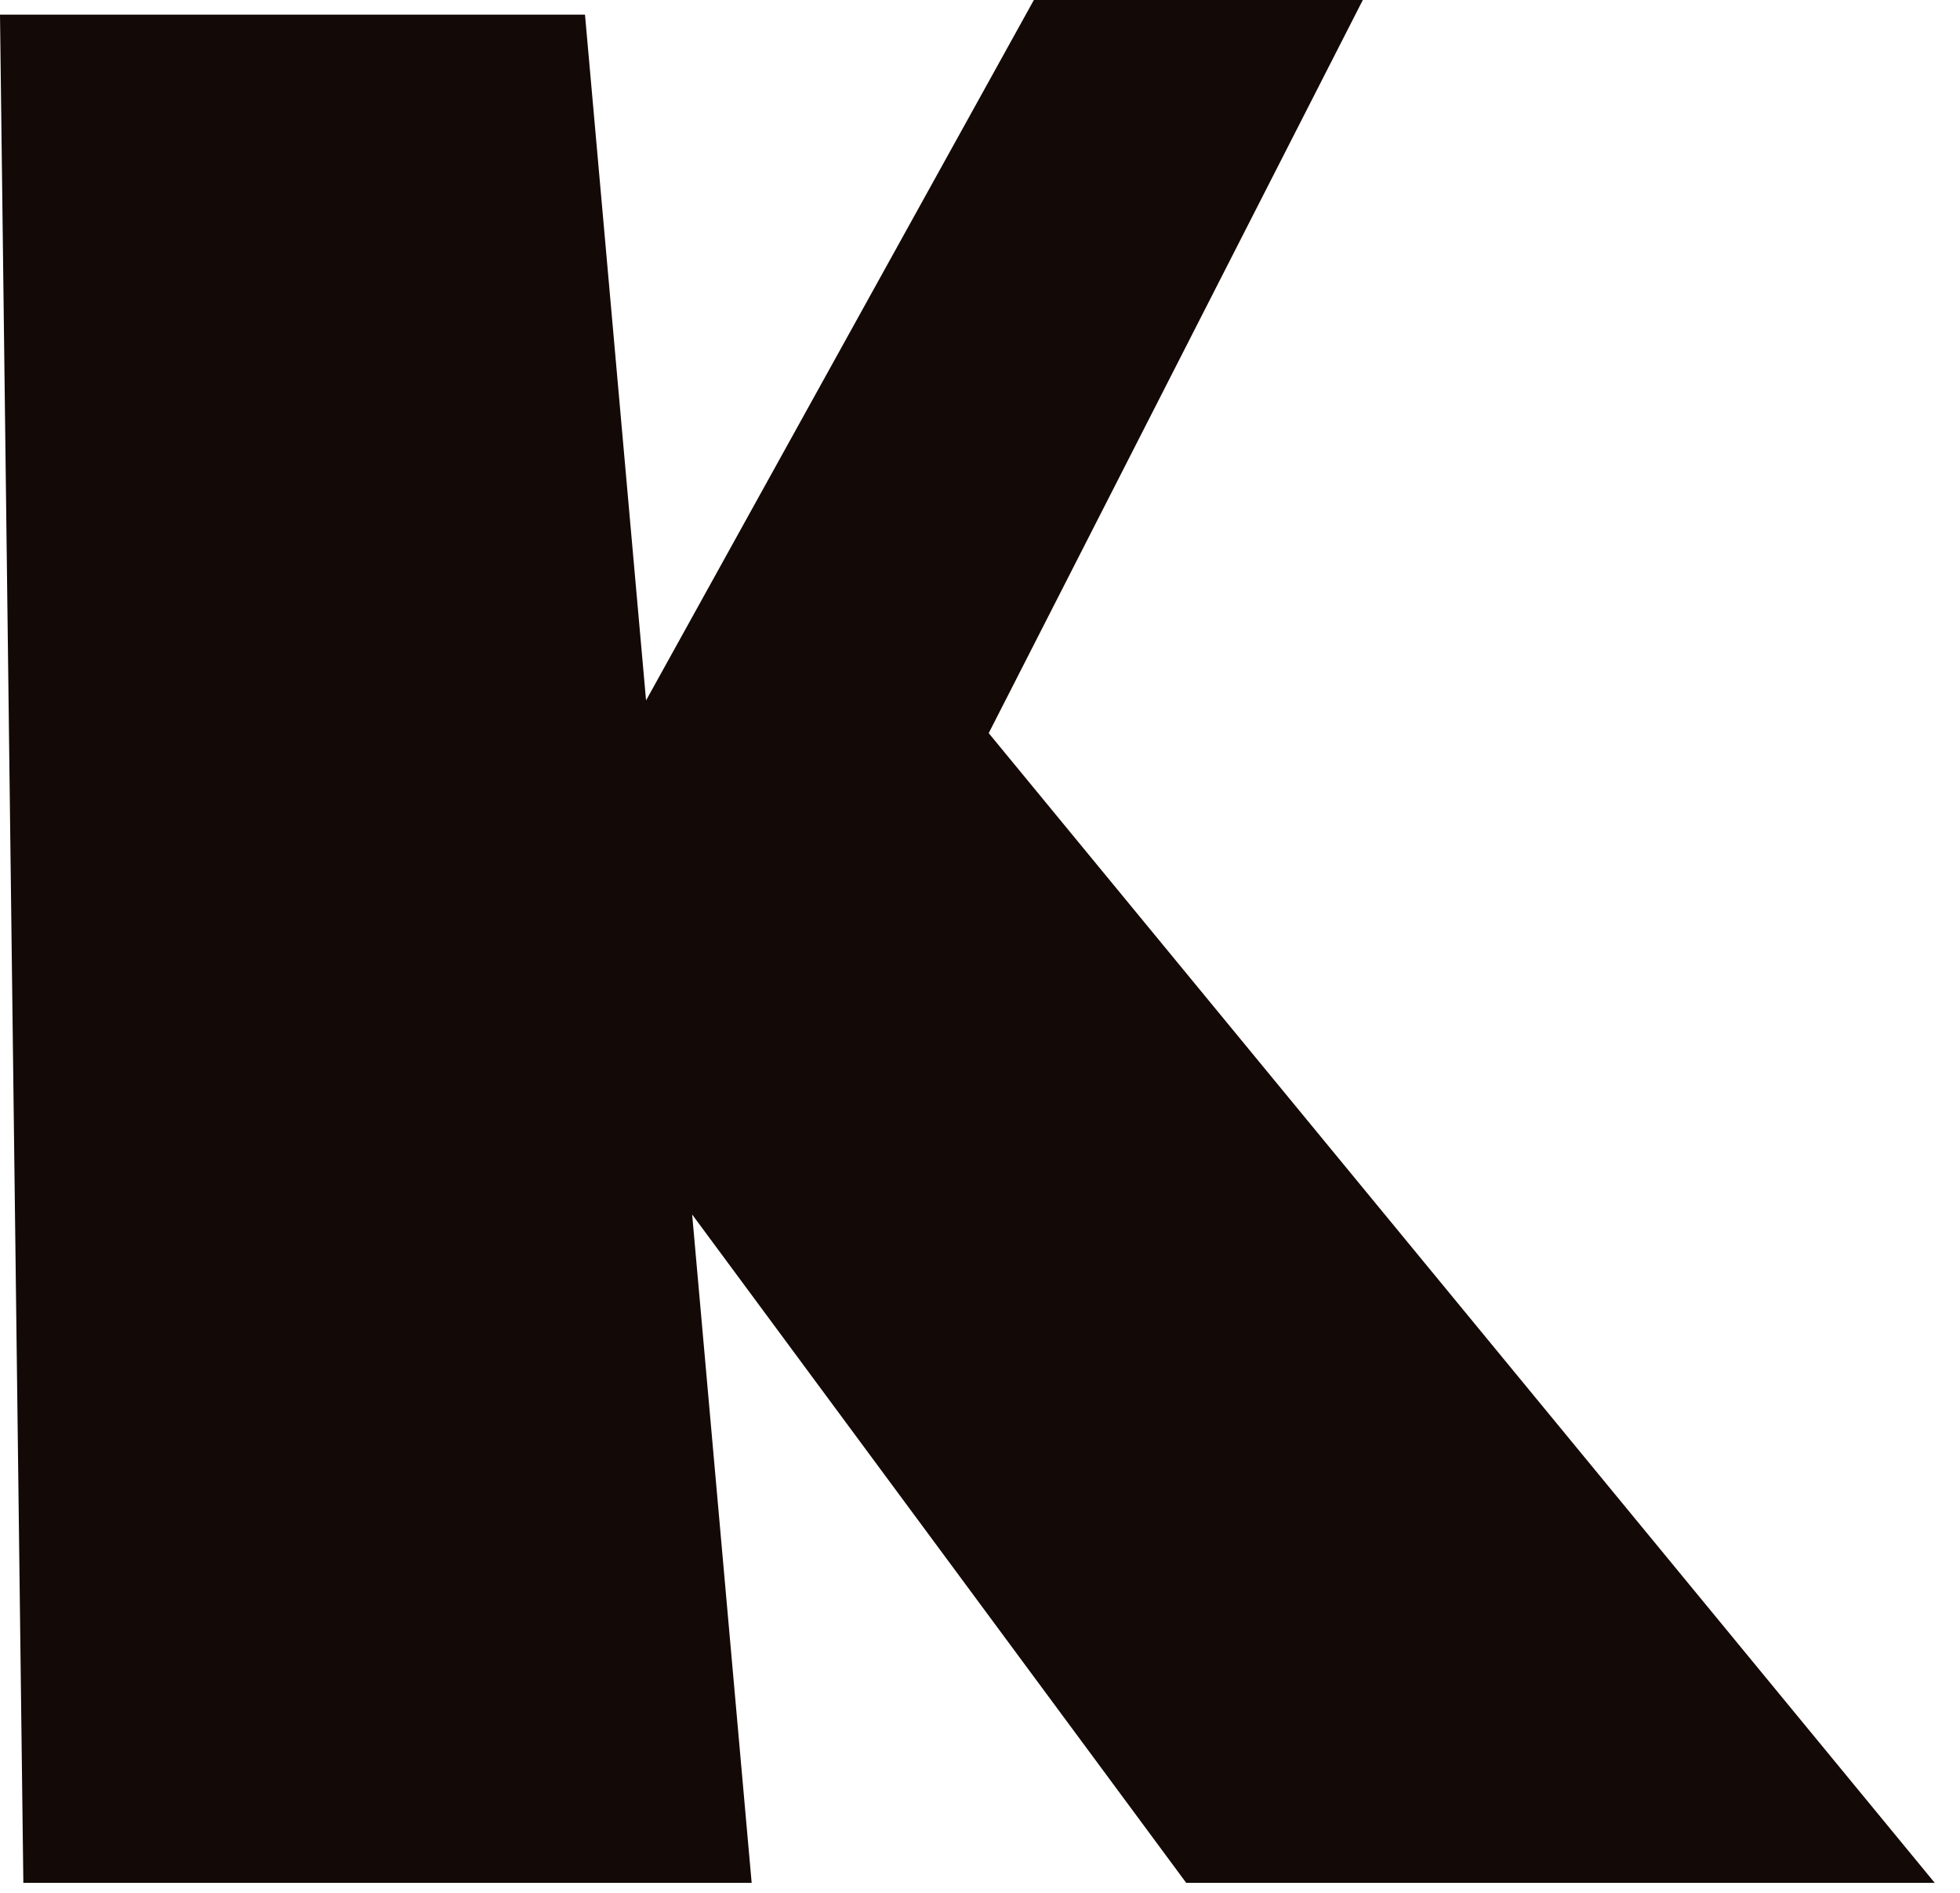 <?xml version="1.0" encoding="utf-8"?>
<svg xmlns="http://www.w3.org/2000/svg" fill="none" height="100%" overflow="visible" preserveAspectRatio="none" style="display: block;" viewBox="0 0 58 56" width="100%">
<path d="M20.482 35.931L35.102 55.704H57.252L29.258 21.69L40.328 0H30.594L19.118 20.722L17.311 0.433H0L0.691 55.704H22.243L20.482 35.931Z" fill="#130906" id="Vector"/>
</svg>